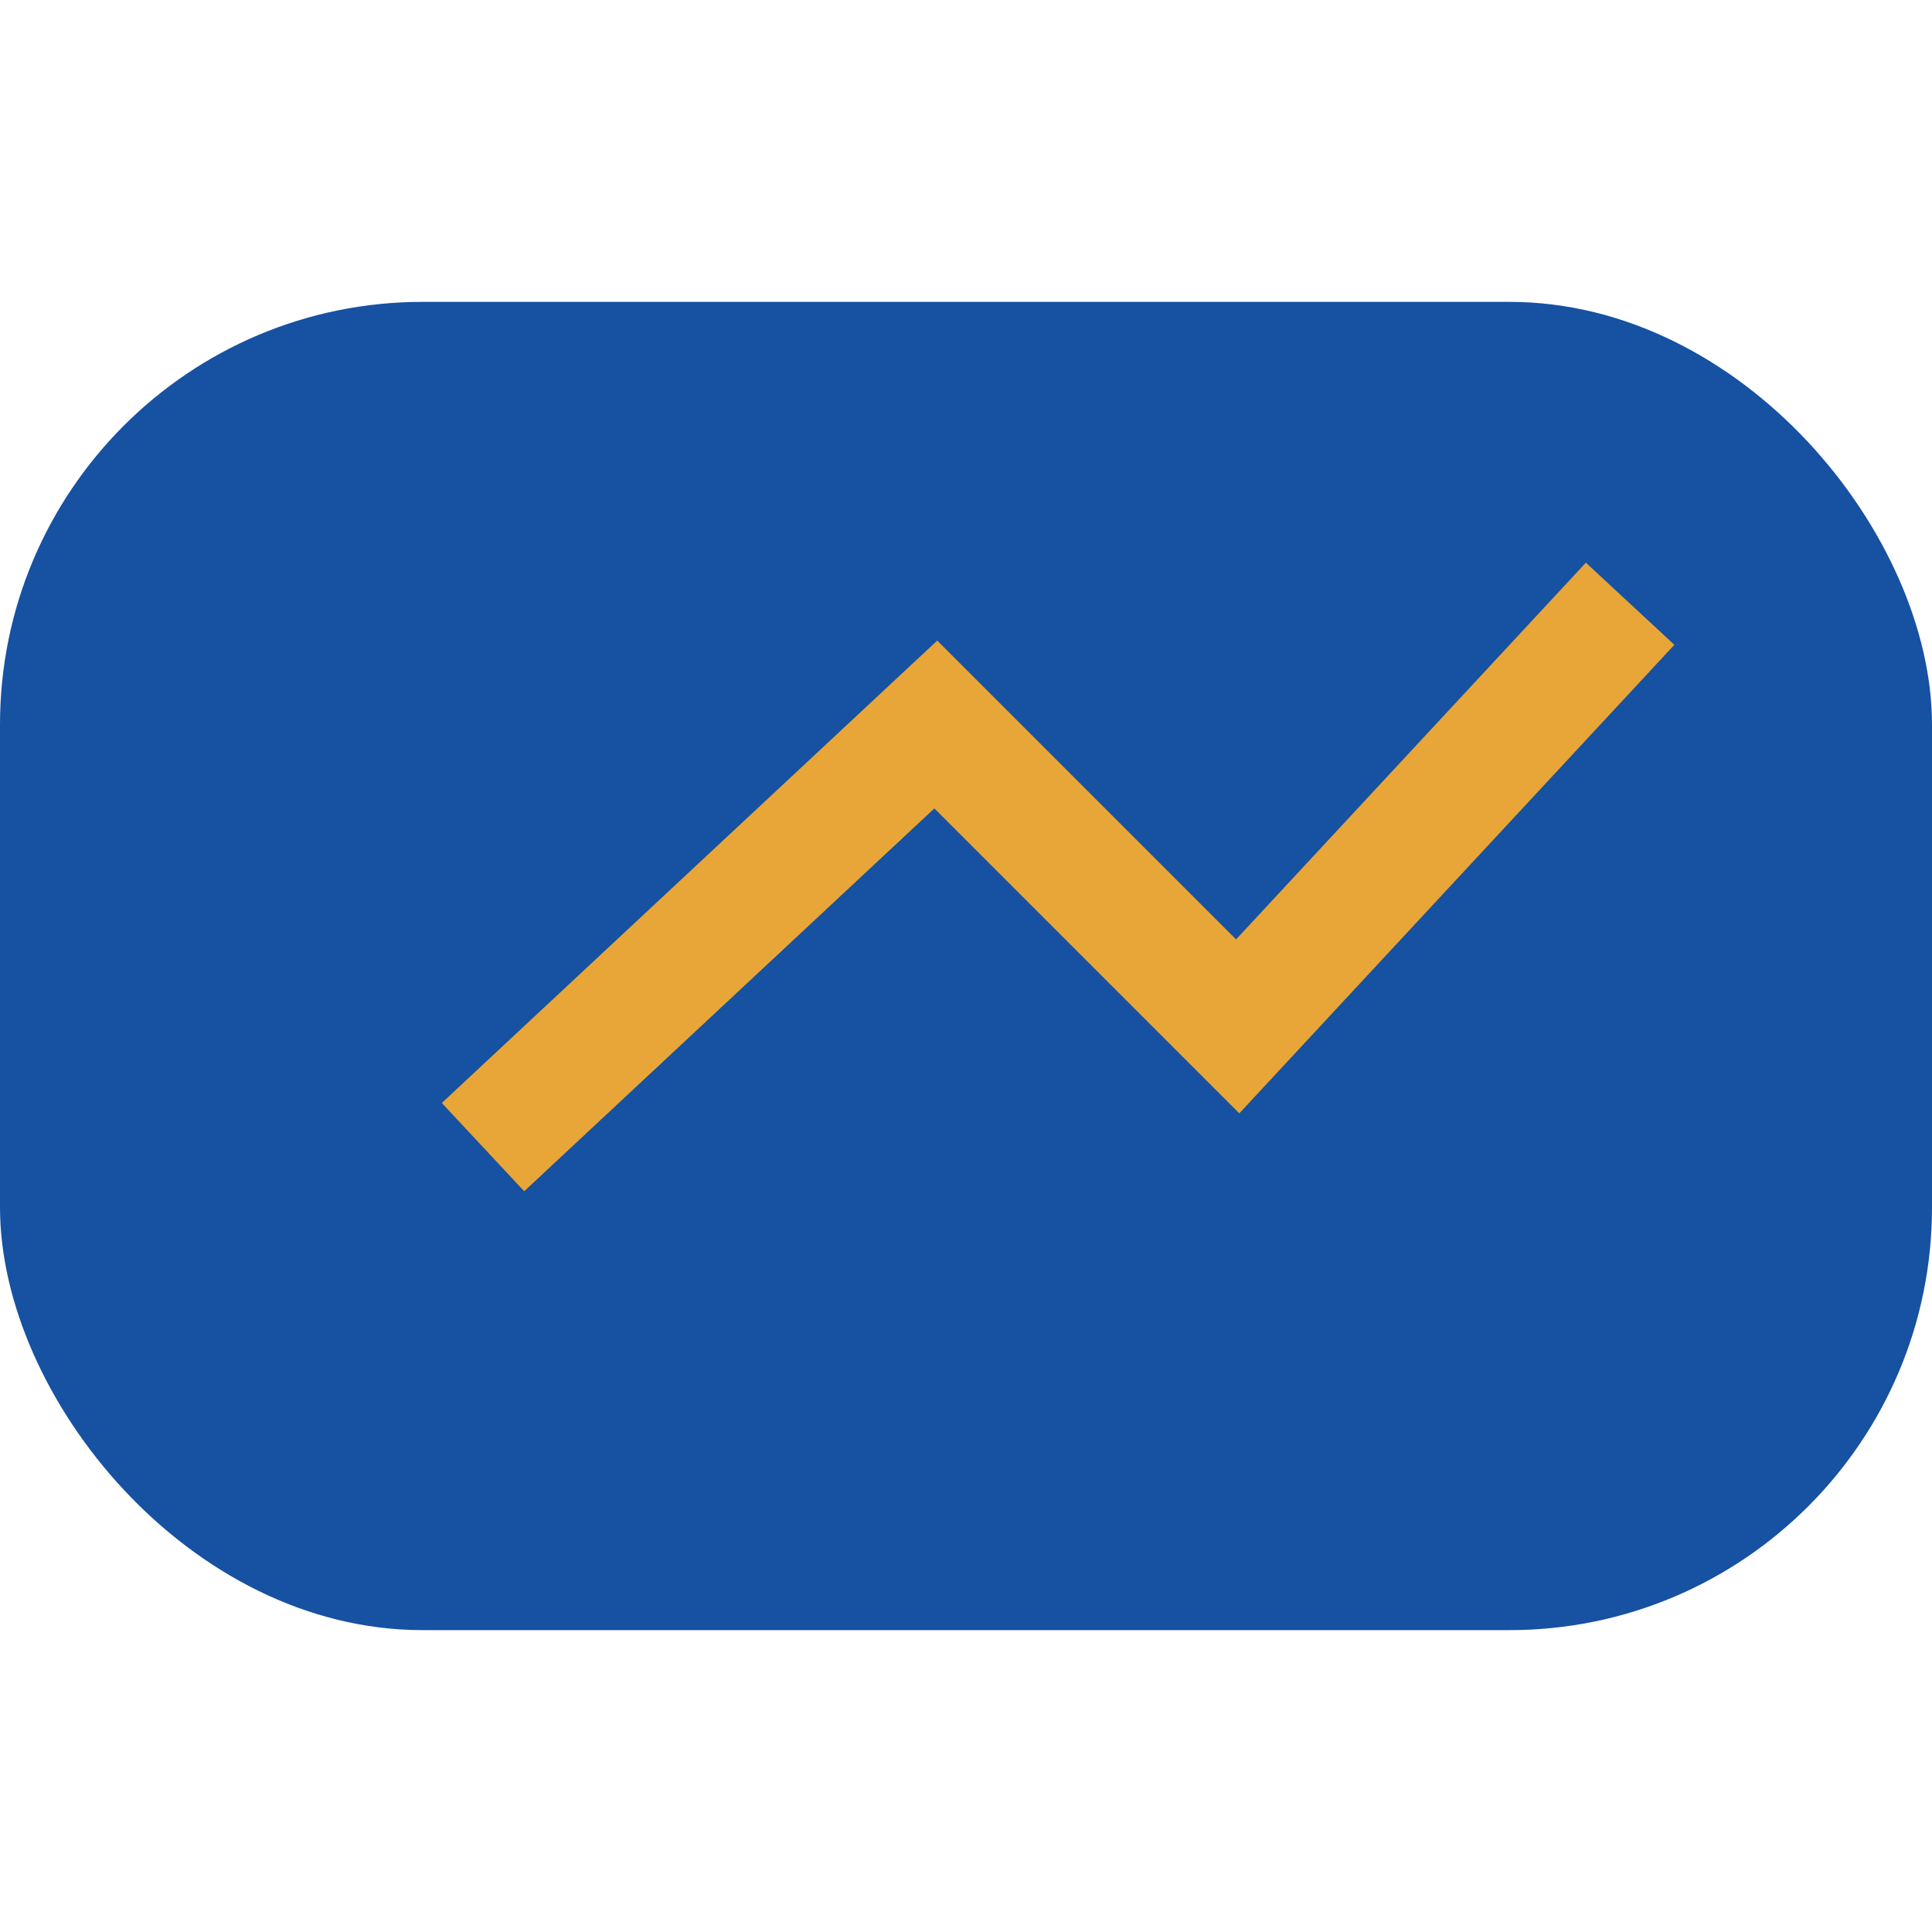 <?xml version="1.0" encoding="UTF-8"?>
<svg xmlns="http://www.w3.org/2000/svg" width="32" height="32" viewBox="0 0 32 32"><rect x="0" y="5" width="32" height="22" rx="7" fill="#1651A2"/><path d="M8 19l7.5-7 5 5L27 10" stroke="#E7A637" stroke-width="2" fill="none"/></svg>